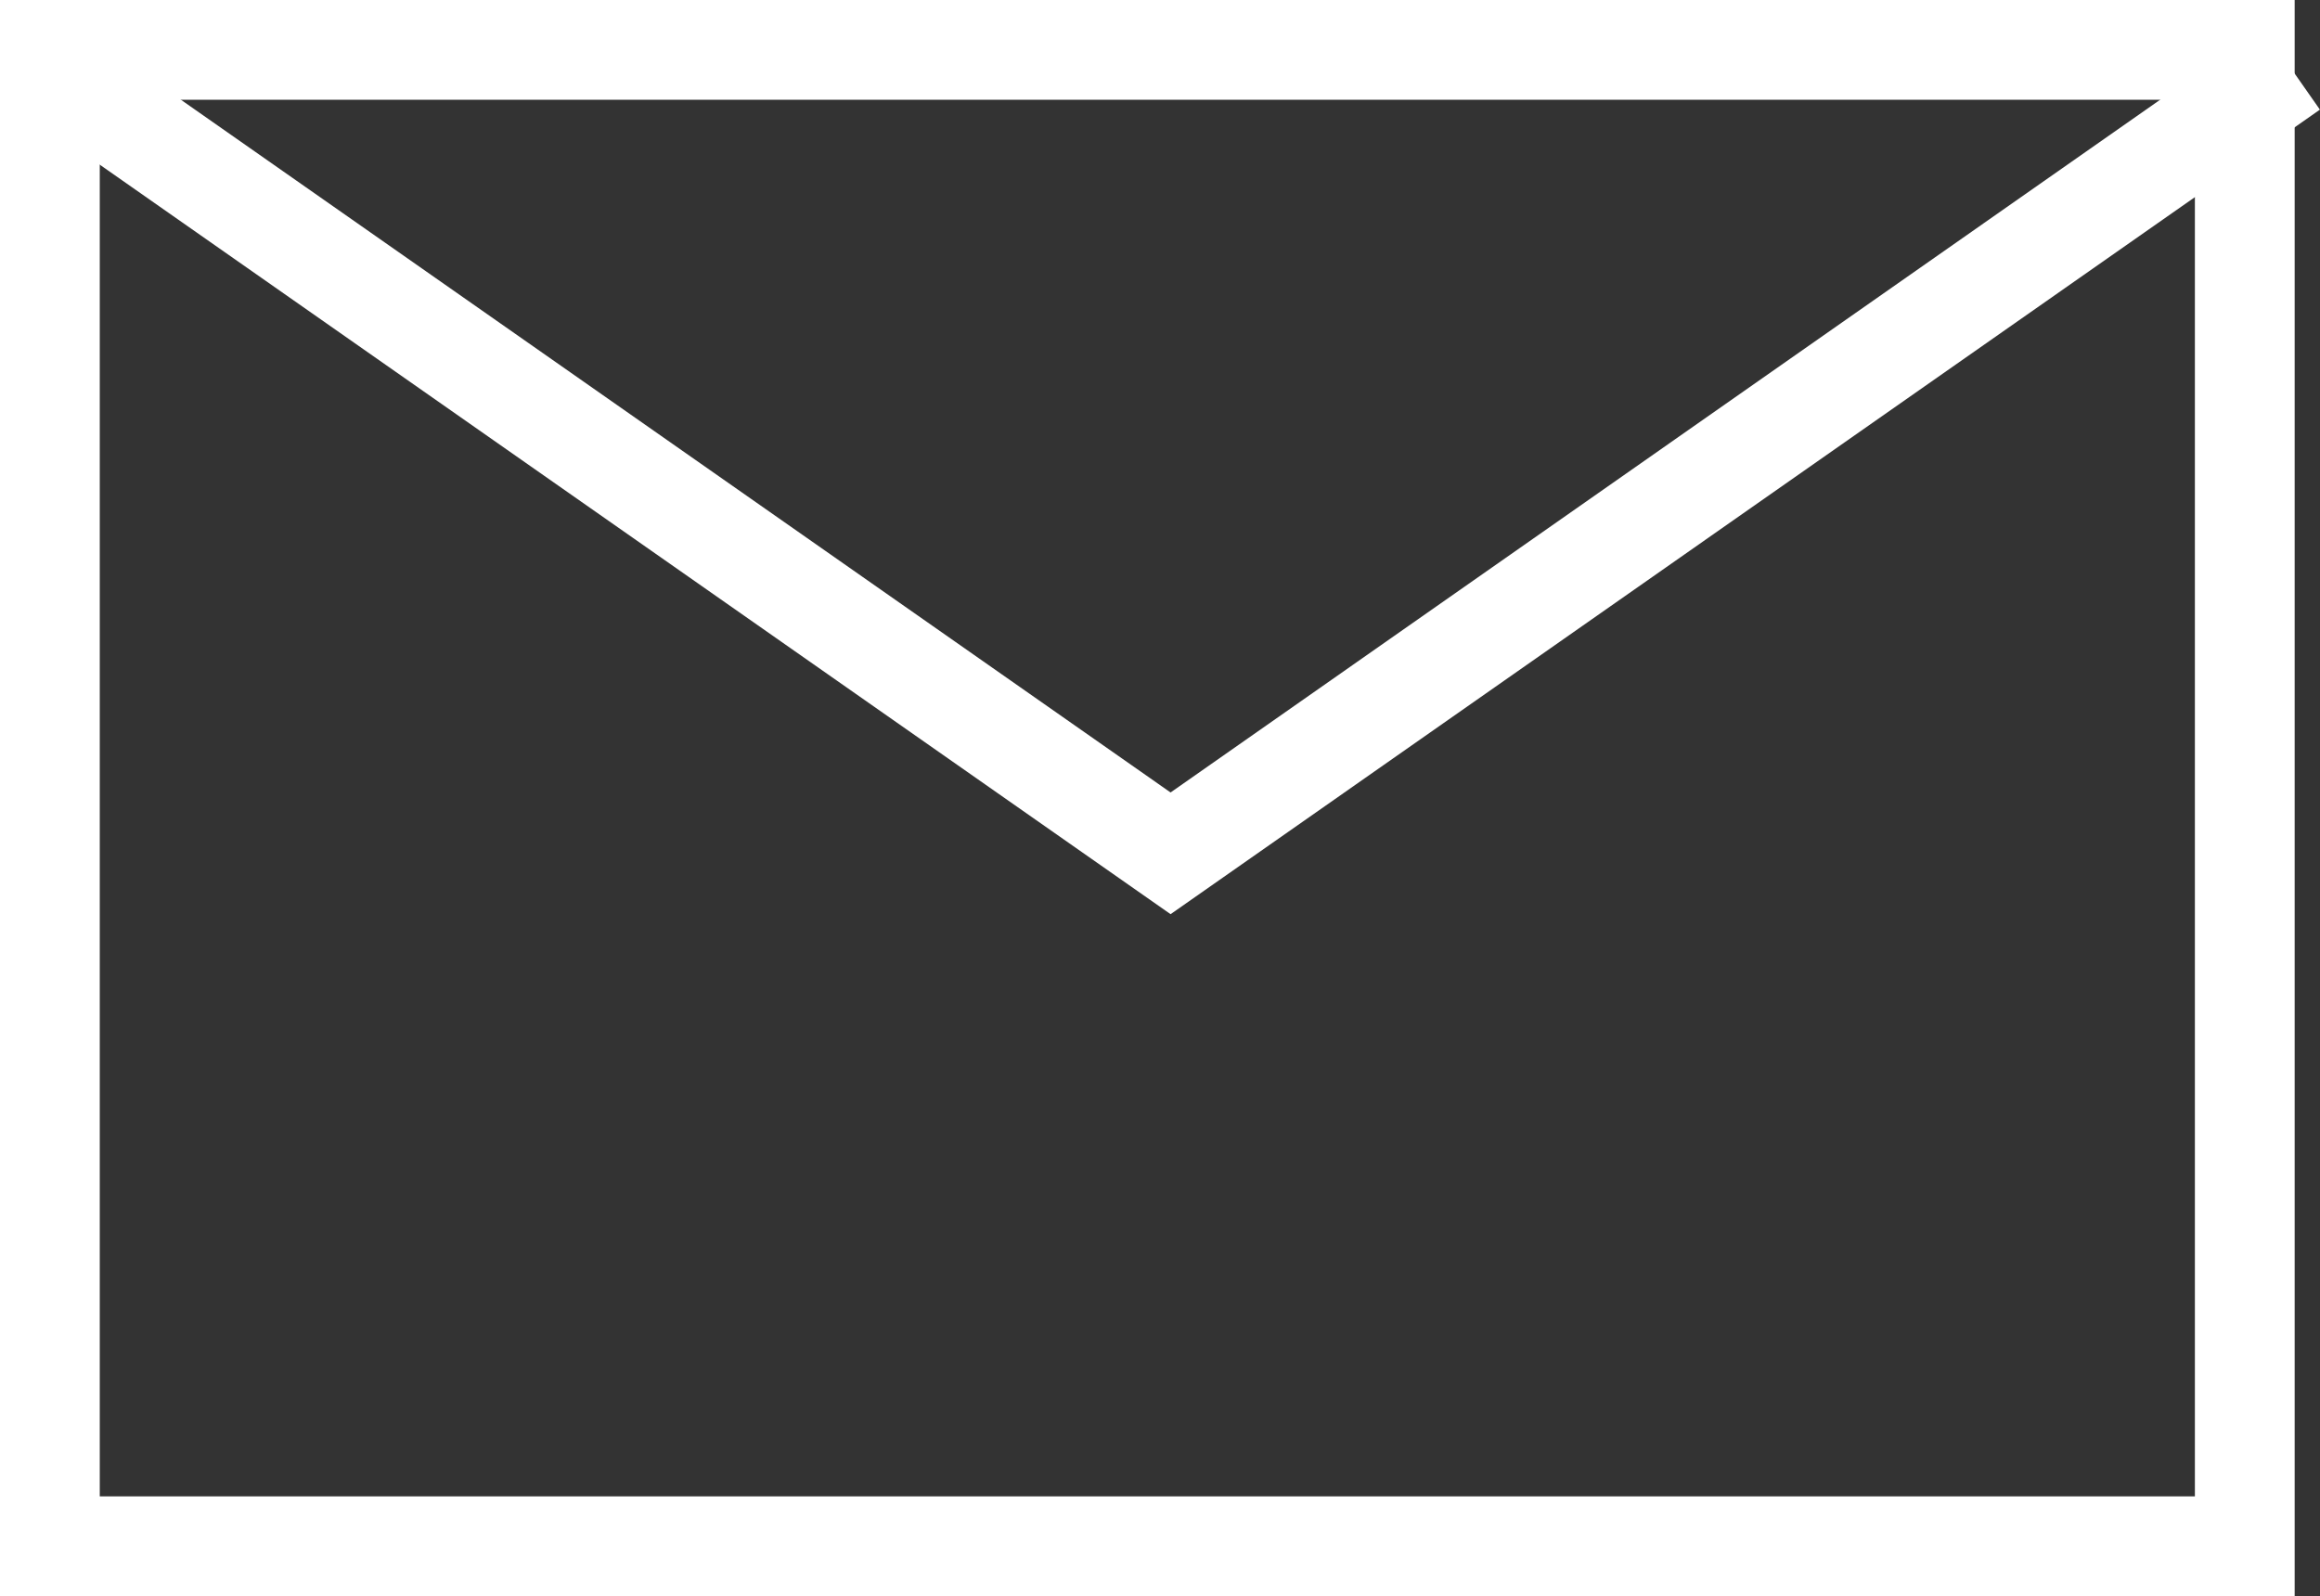 <svg xmlns="http://www.w3.org/2000/svg" width="23.254" height="16" viewBox="0 0 23.254 16">
  <rect x="0" y="0" width="23.254" height="16" fill="#333333" stroke="none"/>
  <g id="グループ_7587" data-name="グループ 7587" transform="translate(0.5 0.5)">
    <g id="グループ_2202" data-name="グループ 2202">
      <path id="長方形_661" data-name="長方形 661" d="M-.5-.5h23v16H-.5Zm22,1H.5v14h21Z" fill="#fff"/>
      <path id="パス_704" data-name="パス 704" d="M14.233,17.474,2.713,9.41l.573-.819,10.947,7.663L25.18,8.59l.573.819Z" transform="translate(-3 -8.81)" fill="#fff"/>
    </g>
  </g>
</svg>
